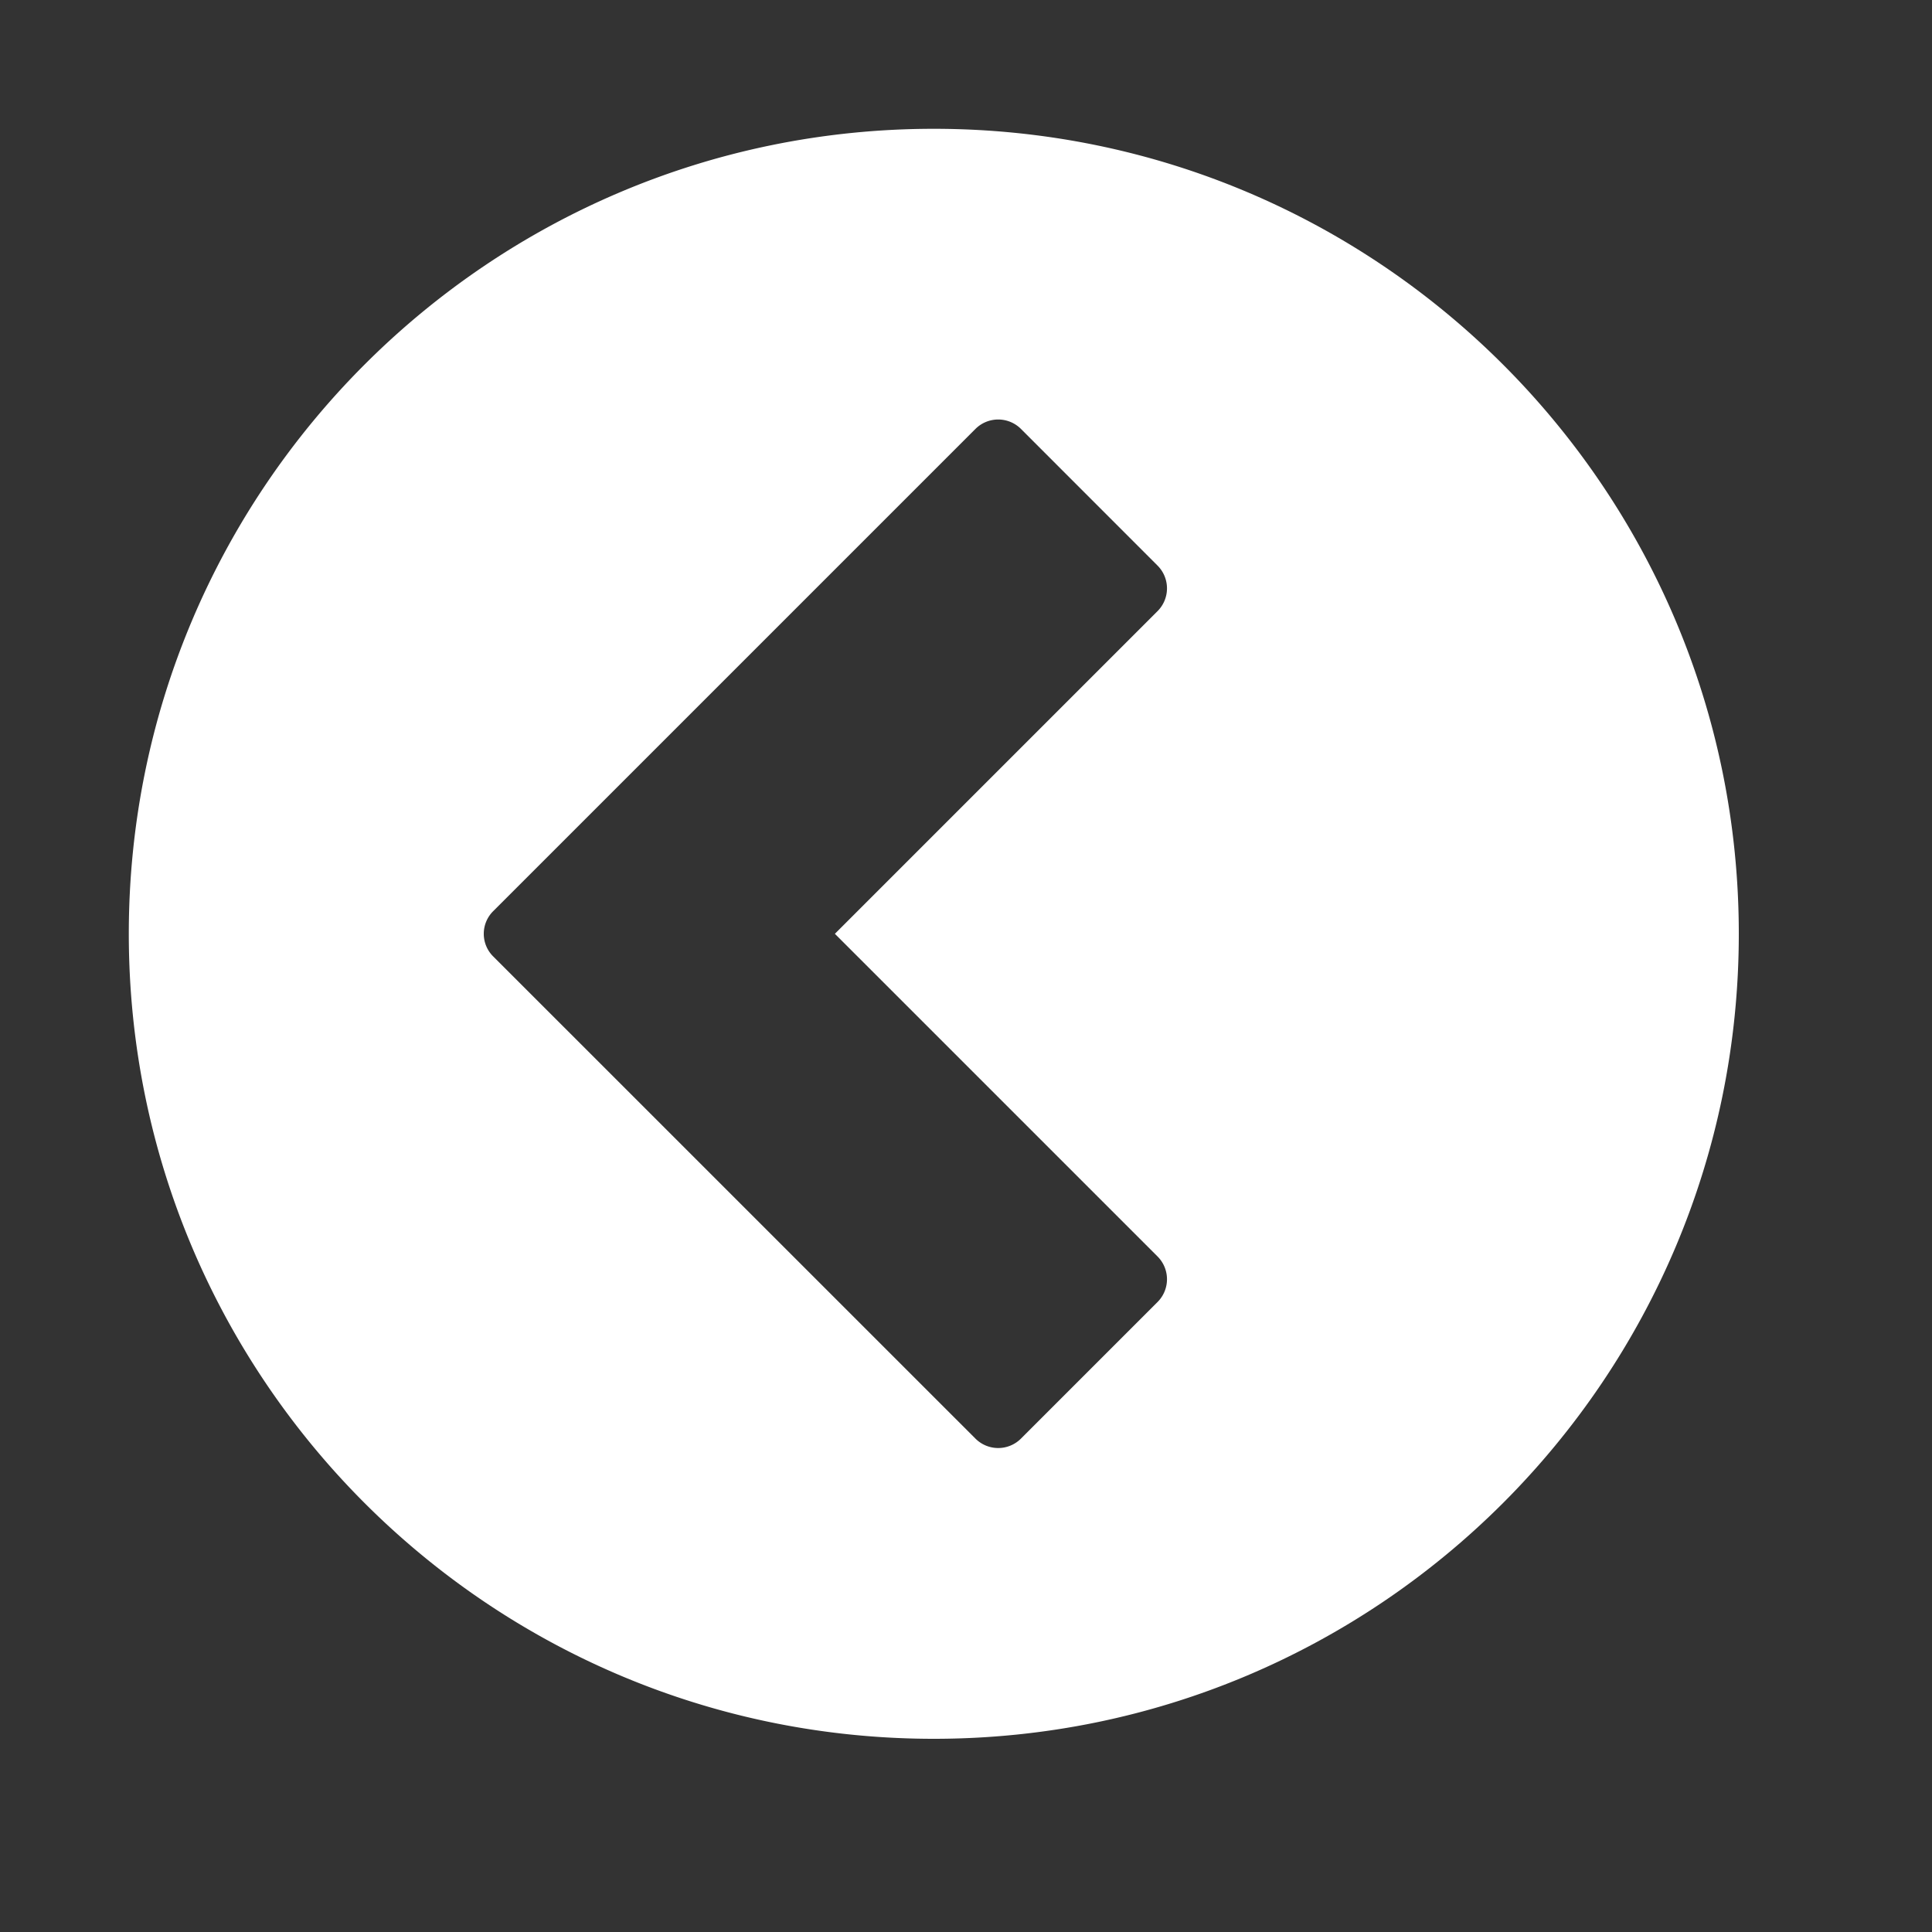 <svg xmlns="http://www.w3.org/2000/svg" viewBox="0 0 30 30"><rect x="0" y="0" width="30" height="30" fill="#333333" stroke="none"/><path d="M27 14.5C27 7.596 21.404 2 14.5 2S2 7.596 2 14.5 7.596 27 14.5 27 27 21.404 27 14.5zm-19.339-.354l7.485-7.485a.5.5 0 01.708 0l2.12 2.121a.5.5 0 010 .708l-5.01 5.01 5.01 5.01a.5.5 0 010 .708l-2.12 2.12a.5.5 0 01-.708 0l-7.485-7.484a.495.495 0 010-.708z" fill="#fff" fill-rule="evenodd"/></svg>